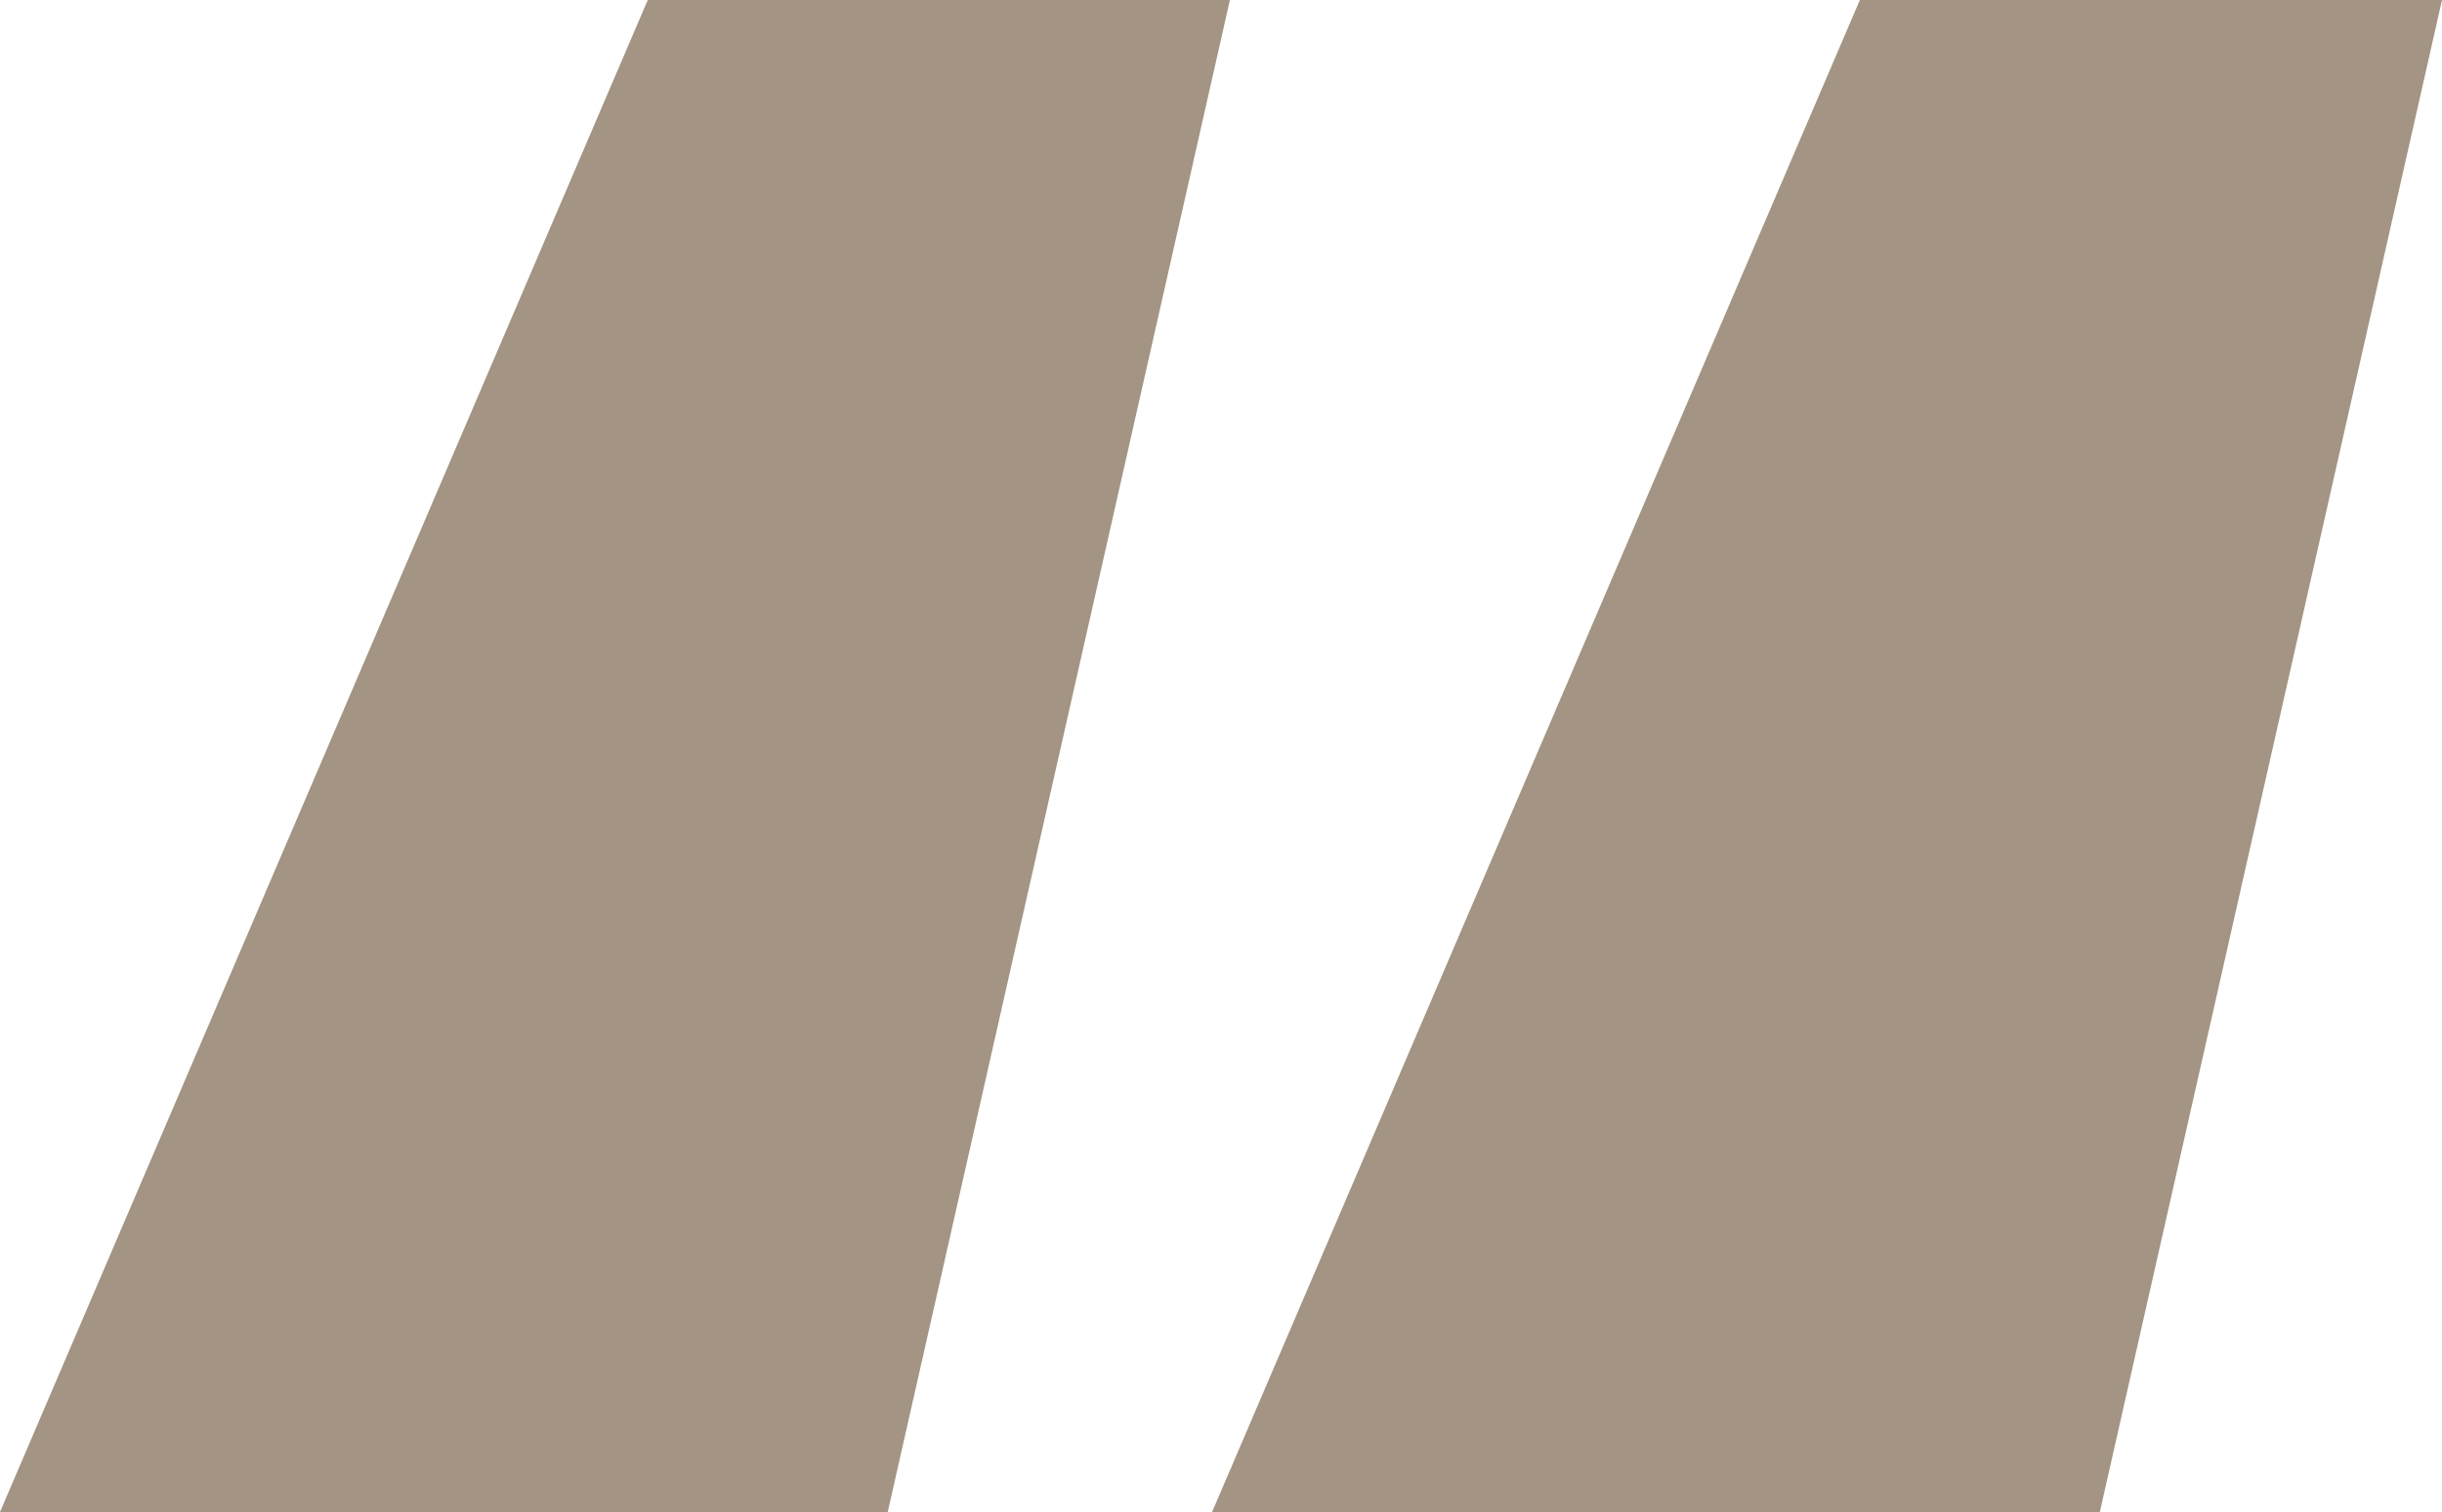 <svg viewBox="0 0 26.05 16.13" height="16.13" width="26.05" xmlns="http://www.w3.org/2000/svg" id="uuid-cf264b16-a725-4b56-8bab-b2471917b362"><g id="uuid-8fb159f2-ff8f-42b9-91d1-734a32df7899"><path style="fill:#a39483;" d="M22.4,16.13h-9.47L19.84,0h6.21l-3.65,16.13ZM9.47,16.13H0L6.91,0h6.21l-3.65,16.13Z"></path></g></svg>